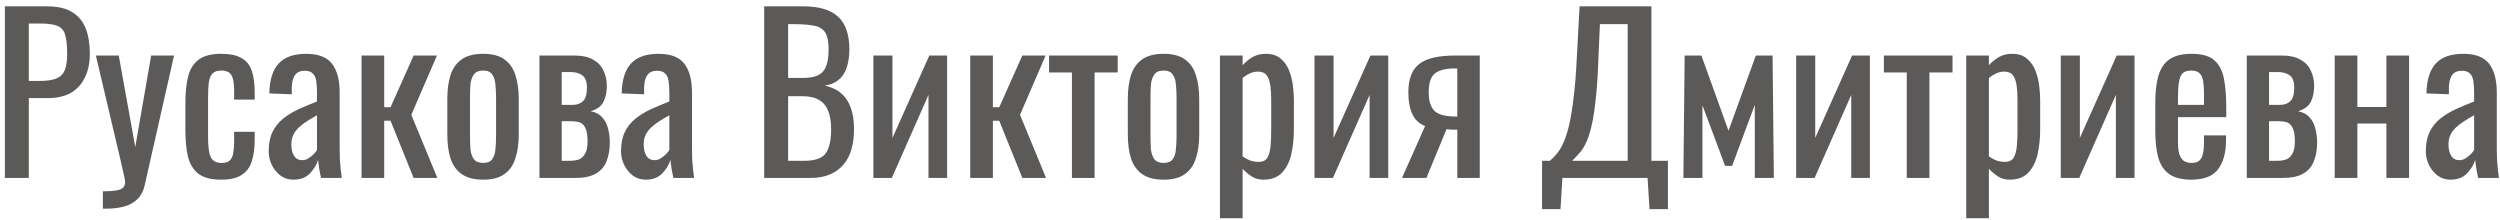 <?xml version="1.0" encoding="UTF-8"?> <svg xmlns="http://www.w3.org/2000/svg" width="295" height="26" viewBox="0 0 295 26" fill="none"><path d="M0.575 21V0.75H5.6C6.817 0.75 7.783 0.975 8.5 1.425C9.233 1.858 9.767 2.492 10.1 3.325C10.433 4.158 10.6 5.167 10.6 6.35C10.6 7.417 10.408 8.342 10.025 9.125C9.658 9.908 9.108 10.517 8.375 10.95C7.642 11.367 6.725 11.575 5.625 11.575H3.4V21H0.575ZM3.4 9.55H4.7C5.517 9.55 6.158 9.458 6.625 9.275C7.092 9.092 7.425 8.775 7.625 8.325C7.825 7.858 7.925 7.208 7.925 6.375C7.925 5.408 7.85 4.667 7.7 4.15C7.567 3.633 7.275 3.275 6.825 3.075C6.375 2.875 5.675 2.775 4.725 2.775H3.4V9.55ZM12.137 24.625V22.575C12.787 22.575 13.303 22.542 13.687 22.475C14.07 22.425 14.345 22.317 14.512 22.15C14.678 22 14.762 21.783 14.762 21.5C14.762 21.35 14.703 21.017 14.587 20.5C14.47 19.983 14.345 19.433 14.212 18.85L11.312 6.55H14.012L15.962 17.35L17.837 6.55H20.537L17.087 21.8C16.937 22.5 16.662 23.05 16.262 23.45C15.862 23.867 15.345 24.167 14.712 24.35C14.095 24.533 13.345 24.625 12.462 24.625H12.137ZM26.102 21.2C24.918 21.2 24.018 20.967 23.402 20.5C22.802 20.017 22.393 19.342 22.177 18.475C21.977 17.608 21.877 16.6 21.877 15.45V12.125C21.877 10.908 21.985 9.875 22.202 9.025C22.418 8.158 22.827 7.5 23.427 7.05C24.043 6.583 24.935 6.35 26.102 6.35C27.152 6.35 27.96 6.525 28.527 6.875C29.11 7.208 29.51 7.717 29.727 8.4C29.943 9.067 30.052 9.9 30.052 10.9V11.75H27.627V10.875C27.627 10.242 27.585 9.742 27.502 9.375C27.418 9.008 27.268 8.742 27.052 8.575C26.835 8.408 26.527 8.325 26.127 8.325C25.693 8.325 25.36 8.425 25.127 8.625C24.893 8.825 24.735 9.167 24.652 9.65C24.585 10.117 24.552 10.758 24.552 11.575V16.125C24.552 17.358 24.668 18.183 24.902 18.6C25.135 19.017 25.552 19.225 26.152 19.225C26.602 19.225 26.927 19.125 27.127 18.925C27.343 18.708 27.477 18.408 27.527 18.025C27.593 17.642 27.627 17.208 27.627 16.725V15.55H30.052V16.55C30.052 17.517 29.935 18.35 29.702 19.05C29.485 19.75 29.085 20.283 28.502 20.65C27.935 21.017 27.135 21.2 26.102 21.2ZM34.605 21.2C34.038 21.2 33.538 21.042 33.105 20.725C32.672 20.392 32.33 19.975 32.08 19.475C31.83 18.958 31.705 18.417 31.705 17.85C31.705 16.95 31.855 16.192 32.155 15.575C32.455 14.958 32.863 14.442 33.38 14.025C33.913 13.592 34.522 13.217 35.205 12.9C35.905 12.583 36.638 12.275 37.405 11.975V10.95C37.405 10.367 37.372 9.883 37.305 9.5C37.238 9.117 37.097 8.833 36.88 8.65C36.68 8.45 36.372 8.35 35.955 8.35C35.588 8.35 35.288 8.433 35.055 8.6C34.838 8.767 34.68 9.008 34.58 9.325C34.48 9.625 34.43 9.983 34.43 10.4V11.125L31.78 11.025C31.813 9.425 32.18 8.25 32.88 7.5C33.58 6.733 34.663 6.35 36.13 6.35C37.563 6.35 38.58 6.742 39.18 7.525C39.78 8.308 40.08 9.442 40.08 10.925V17.525C40.08 17.975 40.088 18.408 40.105 18.825C40.138 19.242 40.172 19.633 40.205 20C40.255 20.35 40.297 20.683 40.33 21H37.88C37.83 20.733 37.763 20.4 37.68 20C37.613 19.583 37.563 19.208 37.53 18.875C37.363 19.442 37.038 19.975 36.555 20.475C36.088 20.958 35.438 21.2 34.605 21.2ZM35.655 18.9C35.922 18.9 36.172 18.825 36.405 18.675C36.638 18.525 36.847 18.358 37.03 18.175C37.213 17.975 37.338 17.817 37.405 17.7V13.6C36.988 13.833 36.597 14.067 36.23 14.3C35.863 14.533 35.538 14.783 35.255 15.05C34.988 15.3 34.772 15.592 34.605 15.925C34.455 16.242 34.38 16.608 34.38 17.025C34.38 17.608 34.488 18.067 34.705 18.4C34.922 18.733 35.238 18.9 35.655 18.9ZM42.66 21V6.55H45.335V12.65H46.085L48.81 6.55H51.56L48.535 13.55L51.61 21H48.81L46.085 14.25H45.335V21H42.66ZM57.011 21.2C55.944 21.2 55.102 20.983 54.486 20.55C53.869 20.117 53.427 19.5 53.16 18.7C52.91 17.9 52.785 16.958 52.785 15.875V11.675C52.785 10.592 52.91 9.65 53.16 8.85C53.427 8.05 53.869 7.433 54.486 7C55.102 6.567 55.944 6.35 57.011 6.35C58.077 6.35 58.91 6.567 59.511 7C60.127 7.433 60.56 8.05 60.81 8.85C61.077 9.65 61.211 10.592 61.211 11.675V15.875C61.211 16.958 61.077 17.9 60.81 18.7C60.56 19.5 60.127 20.117 59.511 20.55C58.91 20.983 58.077 21.2 57.011 21.2ZM57.011 19.225C57.527 19.225 57.886 19.075 58.086 18.775C58.302 18.475 58.427 18.083 58.461 17.6C58.511 17.1 58.535 16.583 58.535 16.05V11.525C58.535 10.975 58.511 10.458 58.461 9.975C58.427 9.492 58.302 9.1 58.086 8.8C57.886 8.483 57.527 8.325 57.011 8.325C56.494 8.325 56.127 8.483 55.91 8.8C55.694 9.1 55.56 9.492 55.511 9.975C55.477 10.458 55.461 10.975 55.461 11.525V16.05C55.461 16.583 55.477 17.1 55.511 17.6C55.56 18.083 55.694 18.475 55.91 18.775C56.127 19.075 56.494 19.225 57.011 19.225ZM63.656 21V6.55H67.706C68.689 6.55 69.456 6.717 70.006 7.05C70.572 7.367 70.972 7.792 71.206 8.325C71.456 8.842 71.589 9.4 71.606 10C71.622 10.717 71.506 11.358 71.256 11.925C71.006 12.492 70.489 12.892 69.706 13.125C70.306 13.242 70.764 13.492 71.081 13.875C71.414 14.242 71.639 14.683 71.756 15.2C71.889 15.717 71.956 16.25 71.956 16.8C71.956 17.633 71.831 18.367 71.581 19C71.347 19.633 70.931 20.125 70.331 20.475C69.747 20.825 68.914 21 67.831 21H63.656ZM66.281 18.975H67.231C67.614 18.975 67.964 18.925 68.281 18.825C68.597 18.708 68.847 18.483 69.031 18.15C69.231 17.817 69.331 17.333 69.331 16.7C69.331 15.95 69.239 15.408 69.056 15.075C68.889 14.725 68.656 14.508 68.356 14.425C68.072 14.342 67.739 14.3 67.356 14.3H66.281V18.975ZM66.281 12.375H67.581C68.097 12.375 68.506 12.225 68.806 11.925C69.106 11.625 69.256 11.092 69.256 10.325C69.256 9.642 69.081 9.167 68.731 8.9C68.381 8.633 67.906 8.5 67.306 8.5H66.281V12.375ZM76.182 21.2C75.616 21.2 75.116 21.042 74.682 20.725C74.249 20.392 73.907 19.975 73.657 19.475C73.407 18.958 73.282 18.417 73.282 17.85C73.282 16.95 73.432 16.192 73.732 15.575C74.032 14.958 74.441 14.442 74.957 14.025C75.491 13.592 76.099 13.217 76.782 12.9C77.482 12.583 78.216 12.275 78.982 11.975V10.95C78.982 10.367 78.949 9.883 78.882 9.5C78.816 9.117 78.674 8.833 78.457 8.65C78.257 8.45 77.949 8.35 77.532 8.35C77.166 8.35 76.866 8.433 76.632 8.6C76.416 8.767 76.257 9.008 76.157 9.325C76.057 9.625 76.007 9.983 76.007 10.4V11.125L73.357 11.025C73.391 9.425 73.757 8.25 74.457 7.5C75.157 6.733 76.241 6.35 77.707 6.35C79.141 6.35 80.157 6.742 80.757 7.525C81.357 8.308 81.657 9.442 81.657 10.925V17.525C81.657 17.975 81.666 18.408 81.682 18.825C81.716 19.242 81.749 19.633 81.782 20C81.832 20.35 81.874 20.683 81.907 21H79.457C79.407 20.733 79.341 20.4 79.257 20C79.191 19.583 79.141 19.208 79.107 18.875C78.941 19.442 78.616 19.975 78.132 20.475C77.666 20.958 77.016 21.2 76.182 21.2ZM77.232 18.9C77.499 18.9 77.749 18.825 77.982 18.675C78.216 18.525 78.424 18.358 78.607 18.175C78.791 17.975 78.916 17.817 78.982 17.7V13.6C78.566 13.833 78.174 14.067 77.807 14.3C77.441 14.533 77.116 14.783 76.832 15.05C76.566 15.3 76.349 15.592 76.182 15.925C76.032 16.242 75.957 16.608 75.957 17.025C75.957 17.608 76.066 18.067 76.282 18.4C76.499 18.733 76.816 18.9 77.232 18.9ZM90.175 21V0.75H94.825C95.741 0.75 96.533 0.85 97.2 1.05C97.883 1.25 98.45 1.558 98.9 1.975C99.35 2.392 99.683 2.925 99.9 3.575C100.116 4.208 100.225 4.958 100.225 5.825C100.225 6.658 100.116 7.383 99.9 8C99.7 8.6 99.383 9.075 98.95 9.425C98.533 9.775 97.991 10 97.325 10.1C98.141 10.283 98.8 10.6 99.3 11.05C99.8 11.483 100.166 12.05 100.4 12.75C100.65 13.433 100.775 14.258 100.775 15.225C100.775 16.092 100.675 16.883 100.475 17.6C100.275 18.317 99.958 18.925 99.525 19.425C99.108 19.925 98.566 20.317 97.9 20.6C97.25 20.867 96.475 21 95.575 21H90.175ZM93 18.975H94.9C96.166 18.975 97.008 18.683 97.425 18.1C97.858 17.5 98.075 16.542 98.075 15.225C98.075 14.375 97.958 13.667 97.725 13.1C97.508 12.517 97.15 12.083 96.65 11.8C96.166 11.5 95.508 11.35 94.675 11.35H93V18.975ZM93 9.2H94.675C95.475 9.2 96.1 9.092 96.55 8.875C97 8.642 97.316 8.275 97.5 7.775C97.683 7.275 97.775 6.625 97.775 5.825C97.775 4.892 97.633 4.217 97.35 3.8C97.066 3.383 96.625 3.125 96.025 3.025C95.425 2.908 94.641 2.85 93.675 2.85H93V9.2ZM103.06 21V6.55H105.31V16.275L109.66 6.55H111.76V21H109.56V11.2L105.235 21H103.06ZM114.486 21V6.55H117.161V12.65H117.911L120.636 6.55H123.386L120.361 13.55L123.436 21H120.636L117.911 14.25H117.161V21H114.486ZM126.487 21V8.55H123.787V6.55H131.887V8.55H129.162V21H126.487ZM137.308 21.2C136.242 21.2 135.4 20.983 134.783 20.55C134.167 20.117 133.725 19.5 133.458 18.7C133.208 17.9 133.083 16.958 133.083 15.875V11.675C133.083 10.592 133.208 9.65 133.458 8.85C133.725 8.05 134.167 7.433 134.783 7C135.4 6.567 136.242 6.35 137.308 6.35C138.375 6.35 139.208 6.567 139.808 7C140.425 7.433 140.858 8.05 141.108 8.85C141.375 9.65 141.508 10.592 141.508 11.675V15.875C141.508 16.958 141.375 17.9 141.108 18.7C140.858 19.5 140.425 20.117 139.808 20.55C139.208 20.983 138.375 21.2 137.308 21.2ZM137.308 19.225C137.825 19.225 138.183 19.075 138.383 18.775C138.6 18.475 138.725 18.083 138.758 17.6C138.808 17.1 138.833 16.583 138.833 16.05V11.525C138.833 10.975 138.808 10.458 138.758 9.975C138.725 9.492 138.6 9.1 138.383 8.8C138.183 8.483 137.825 8.325 137.308 8.325C136.792 8.325 136.425 8.483 136.208 8.8C135.992 9.1 135.858 9.492 135.808 9.975C135.775 10.458 135.758 10.975 135.758 11.525V16.05C135.758 16.583 135.775 17.1 135.808 17.6C135.858 18.083 135.992 18.475 136.208 18.775C136.425 19.075 136.792 19.225 137.308 19.225ZM143.954 25.75V6.55H146.629V7.7C146.945 7.333 147.329 7.017 147.779 6.75C148.229 6.483 148.762 6.35 149.379 6.35C150.129 6.35 150.72 6.55 151.154 6.95C151.604 7.333 151.937 7.825 152.154 8.425C152.37 9.008 152.512 9.608 152.579 10.225C152.645 10.825 152.679 11.342 152.679 11.775V15.275C152.679 16.292 152.579 17.258 152.379 18.175C152.179 19.075 151.812 19.808 151.279 20.375C150.762 20.925 150.029 21.2 149.079 21.2C148.562 21.2 148.104 21.075 147.704 20.825C147.304 20.558 146.945 20.258 146.629 19.925V25.75H143.954ZM148.554 19.1C149.02 19.1 149.354 18.933 149.554 18.6C149.754 18.25 149.879 17.783 149.929 17.2C149.979 16.617 150.004 15.975 150.004 15.275V11.775C150.004 11.175 149.97 10.625 149.904 10.125C149.837 9.608 149.695 9.2 149.479 8.9C149.262 8.6 148.92 8.45 148.454 8.45C148.104 8.45 147.77 8.525 147.454 8.675C147.137 8.825 146.862 9 146.629 9.2V18.45C146.879 18.633 147.162 18.792 147.479 18.925C147.795 19.042 148.154 19.1 148.554 19.1ZM155.111 21V6.55H157.361V16.275L161.711 6.55H163.811V21H161.611V11.2L157.286 21H155.111ZM165.437 21L168.162 14.875C167.695 14.692 167.312 14.417 167.012 14.05C166.728 13.683 166.52 13.233 166.387 12.7C166.253 12.167 166.187 11.567 166.187 10.9C166.187 10.133 166.287 9.475 166.487 8.925C166.687 8.375 167.003 7.925 167.437 7.575C167.87 7.225 168.445 6.967 169.162 6.8C169.878 6.633 170.762 6.55 171.812 6.55H174.612V21H171.962V15.3C171.695 15.3 171.47 15.3 171.287 15.3C171.103 15.283 170.903 15.267 170.687 15.25L168.312 21H165.437ZM171.662 13.75C171.695 13.75 171.745 13.75 171.812 13.75C171.895 13.75 171.945 13.75 171.962 13.75V8.075C171.945 8.075 171.895 8.075 171.812 8.075C171.745 8.075 171.703 8.075 171.687 8.075C170.903 8.075 170.278 8.175 169.812 8.375C169.362 8.558 169.045 8.858 168.862 9.275C168.678 9.675 168.587 10.217 168.587 10.9C168.587 11.85 168.795 12.558 169.212 13.025C169.645 13.492 170.462 13.733 171.662 13.75ZM181.965 24.675V18.975H182.89C183.174 18.742 183.449 18.458 183.715 18.125C183.999 17.792 184.257 17.358 184.49 16.825C184.74 16.275 184.965 15.575 185.165 14.725C185.365 13.858 185.54 12.775 185.69 11.475C185.857 10.175 185.982 8.6 186.065 6.75L186.39 0.75H194.865V18.975H196.815V24.675H194.64L194.415 21H184.365L184.14 24.675H181.965ZM185.515 18.975H192.065V2.85H188.79L188.59 7.425C188.524 9.225 188.415 10.742 188.265 11.975C188.132 13.192 187.965 14.2 187.765 15C187.582 15.783 187.365 16.425 187.115 16.925C186.882 17.408 186.624 17.8 186.34 18.1C186.074 18.4 185.799 18.692 185.515 18.975ZM198.639 21L198.789 6.55H200.764L203.964 15.425L207.189 6.55H209.164L209.314 21H207.064V12.375L204.389 19.575H203.564L200.889 12.425V21H198.639ZM211.947 21V6.55H214.197V16.275L218.547 6.55H220.647V21H218.447V11.2L214.122 21H211.947ZM224.997 21V8.55H222.297V6.55H230.397V8.55H227.672V21H224.997ZM232.015 25.75V6.55H234.69V7.7C235.007 7.333 235.39 7.017 235.84 6.75C236.29 6.483 236.823 6.35 237.44 6.35C238.19 6.35 238.782 6.55 239.215 6.95C239.665 7.333 239.998 7.825 240.215 8.425C240.432 9.008 240.573 9.608 240.64 10.225C240.707 10.825 240.74 11.342 240.74 11.775V15.275C240.74 16.292 240.64 17.258 240.44 18.175C240.24 19.075 239.873 19.808 239.34 20.375C238.823 20.925 238.09 21.2 237.14 21.2C236.623 21.2 236.165 21.075 235.765 20.825C235.365 20.558 235.007 20.258 234.69 19.925V25.75H232.015ZM236.615 19.1C237.082 19.1 237.415 18.933 237.615 18.6C237.815 18.25 237.94 17.783 237.99 17.2C238.04 16.617 238.065 15.975 238.065 15.275V11.775C238.065 11.175 238.032 10.625 237.965 10.125C237.898 9.608 237.757 9.2 237.54 8.9C237.323 8.6 236.982 8.45 236.515 8.45C236.165 8.45 235.832 8.525 235.515 8.675C235.198 8.825 234.923 9 234.69 9.2V18.45C234.94 18.633 235.223 18.792 235.54 18.925C235.857 19.042 236.215 19.1 236.615 19.1ZM243.172 21V6.55H245.422V16.275L249.772 6.55H251.872V21H249.672V11.2L245.347 21H243.172ZM258.598 21.2C257.465 21.2 256.59 20.983 255.973 20.55C255.356 20.1 254.923 19.45 254.673 18.6C254.44 17.733 254.323 16.675 254.323 15.425V12.125C254.323 10.842 254.448 9.775 254.698 8.925C254.948 8.075 255.381 7.433 255.998 7C256.631 6.567 257.498 6.35 258.598 6.35C259.815 6.35 260.706 6.6 261.273 7.1C261.856 7.6 262.24 8.325 262.423 9.275C262.606 10.208 262.698 11.333 262.698 12.65V13.825H256.998V16.725C256.998 17.308 257.048 17.783 257.148 18.15C257.265 18.517 257.44 18.792 257.673 18.975C257.923 19.142 258.24 19.225 258.623 19.225C259.023 19.225 259.323 19.133 259.523 18.95C259.74 18.75 259.881 18.475 259.948 18.125C260.031 17.758 260.073 17.333 260.073 16.85V15.975H262.673V16.525C262.673 17.975 262.365 19.117 261.748 19.95C261.131 20.783 260.081 21.2 258.598 21.2ZM256.998 12.375H260.073V11.075C260.073 10.475 260.04 9.975 259.973 9.575C259.906 9.158 259.765 8.85 259.548 8.65C259.348 8.433 259.023 8.325 258.573 8.325C258.14 8.325 257.806 8.425 257.573 8.625C257.356 8.825 257.206 9.167 257.123 9.65C257.04 10.117 256.998 10.767 256.998 11.6V12.375ZM265.121 21V6.55H269.171C270.154 6.55 270.921 6.717 271.471 7.05C272.037 7.367 272.437 7.792 272.671 8.325C272.921 8.842 273.054 9.4 273.071 10C273.087 10.717 272.971 11.358 272.721 11.925C272.471 12.492 271.954 12.892 271.171 13.125C271.771 13.242 272.229 13.492 272.546 13.875C272.879 14.242 273.104 14.683 273.221 15.2C273.354 15.717 273.421 16.25 273.421 16.8C273.421 17.633 273.296 18.367 273.046 19C272.812 19.633 272.396 20.125 271.796 20.475C271.212 20.825 270.379 21 269.296 21H265.121ZM267.746 18.975H268.696C269.079 18.975 269.429 18.925 269.746 18.825C270.062 18.708 270.312 18.483 270.496 18.15C270.696 17.817 270.796 17.333 270.796 16.7C270.796 15.95 270.704 15.408 270.521 15.075C270.354 14.725 270.121 14.508 269.821 14.425C269.537 14.342 269.204 14.3 268.821 14.3H267.746V18.975ZM267.746 12.375H269.046C269.562 12.375 269.971 12.225 270.271 11.925C270.571 11.625 270.721 11.092 270.721 10.325C270.721 9.642 270.546 9.167 270.196 8.9C269.846 8.633 269.371 8.5 268.771 8.5H267.746V12.375ZM275.496 21V6.55H278.171V12.625H281.596V6.55H284.271V21H281.596V14.575H278.171V21H275.496ZM289.146 21.2C288.579 21.2 288.079 21.042 287.646 20.725C287.213 20.392 286.871 19.975 286.621 19.475C286.371 18.958 286.246 18.417 286.246 17.85C286.246 16.95 286.396 16.192 286.696 15.575C286.996 14.958 287.404 14.442 287.921 14.025C288.454 13.592 289.063 13.217 289.746 12.9C290.446 12.583 291.179 12.275 291.946 11.975V10.95C291.946 10.367 291.913 9.883 291.846 9.5C291.779 9.117 291.638 8.833 291.421 8.65C291.221 8.45 290.913 8.35 290.496 8.35C290.129 8.35 289.829 8.433 289.596 8.6C289.379 8.767 289.221 9.008 289.121 9.325C289.021 9.625 288.971 9.983 288.971 10.4V11.125L286.321 11.025C286.354 9.425 286.721 8.25 287.421 7.5C288.121 6.733 289.204 6.35 290.671 6.35C292.104 6.35 293.121 6.742 293.721 7.525C294.321 8.308 294.621 9.442 294.621 10.925V17.525C294.621 17.975 294.629 18.408 294.646 18.825C294.679 19.242 294.713 19.633 294.746 20C294.796 20.35 294.838 20.683 294.871 21H292.421C292.371 20.733 292.304 20.4 292.221 20C292.154 19.583 292.104 19.208 292.071 18.875C291.904 19.442 291.579 19.975 291.096 20.475C290.629 20.958 289.979 21.2 289.146 21.2ZM290.196 18.9C290.463 18.9 290.713 18.825 290.946 18.675C291.179 18.525 291.388 18.358 291.571 18.175C291.754 17.975 291.879 17.817 291.946 17.7V13.6C291.529 13.833 291.138 14.067 290.771 14.3C290.404 14.533 290.079 14.783 289.796 15.05C289.529 15.3 289.313 15.592 289.146 15.925C288.996 16.242 288.921 16.608 288.921 17.025C288.921 17.608 289.029 18.067 289.246 18.4C289.463 18.733 289.779 18.9 290.196 18.9Z" fill="#5C5959"></path></svg> 